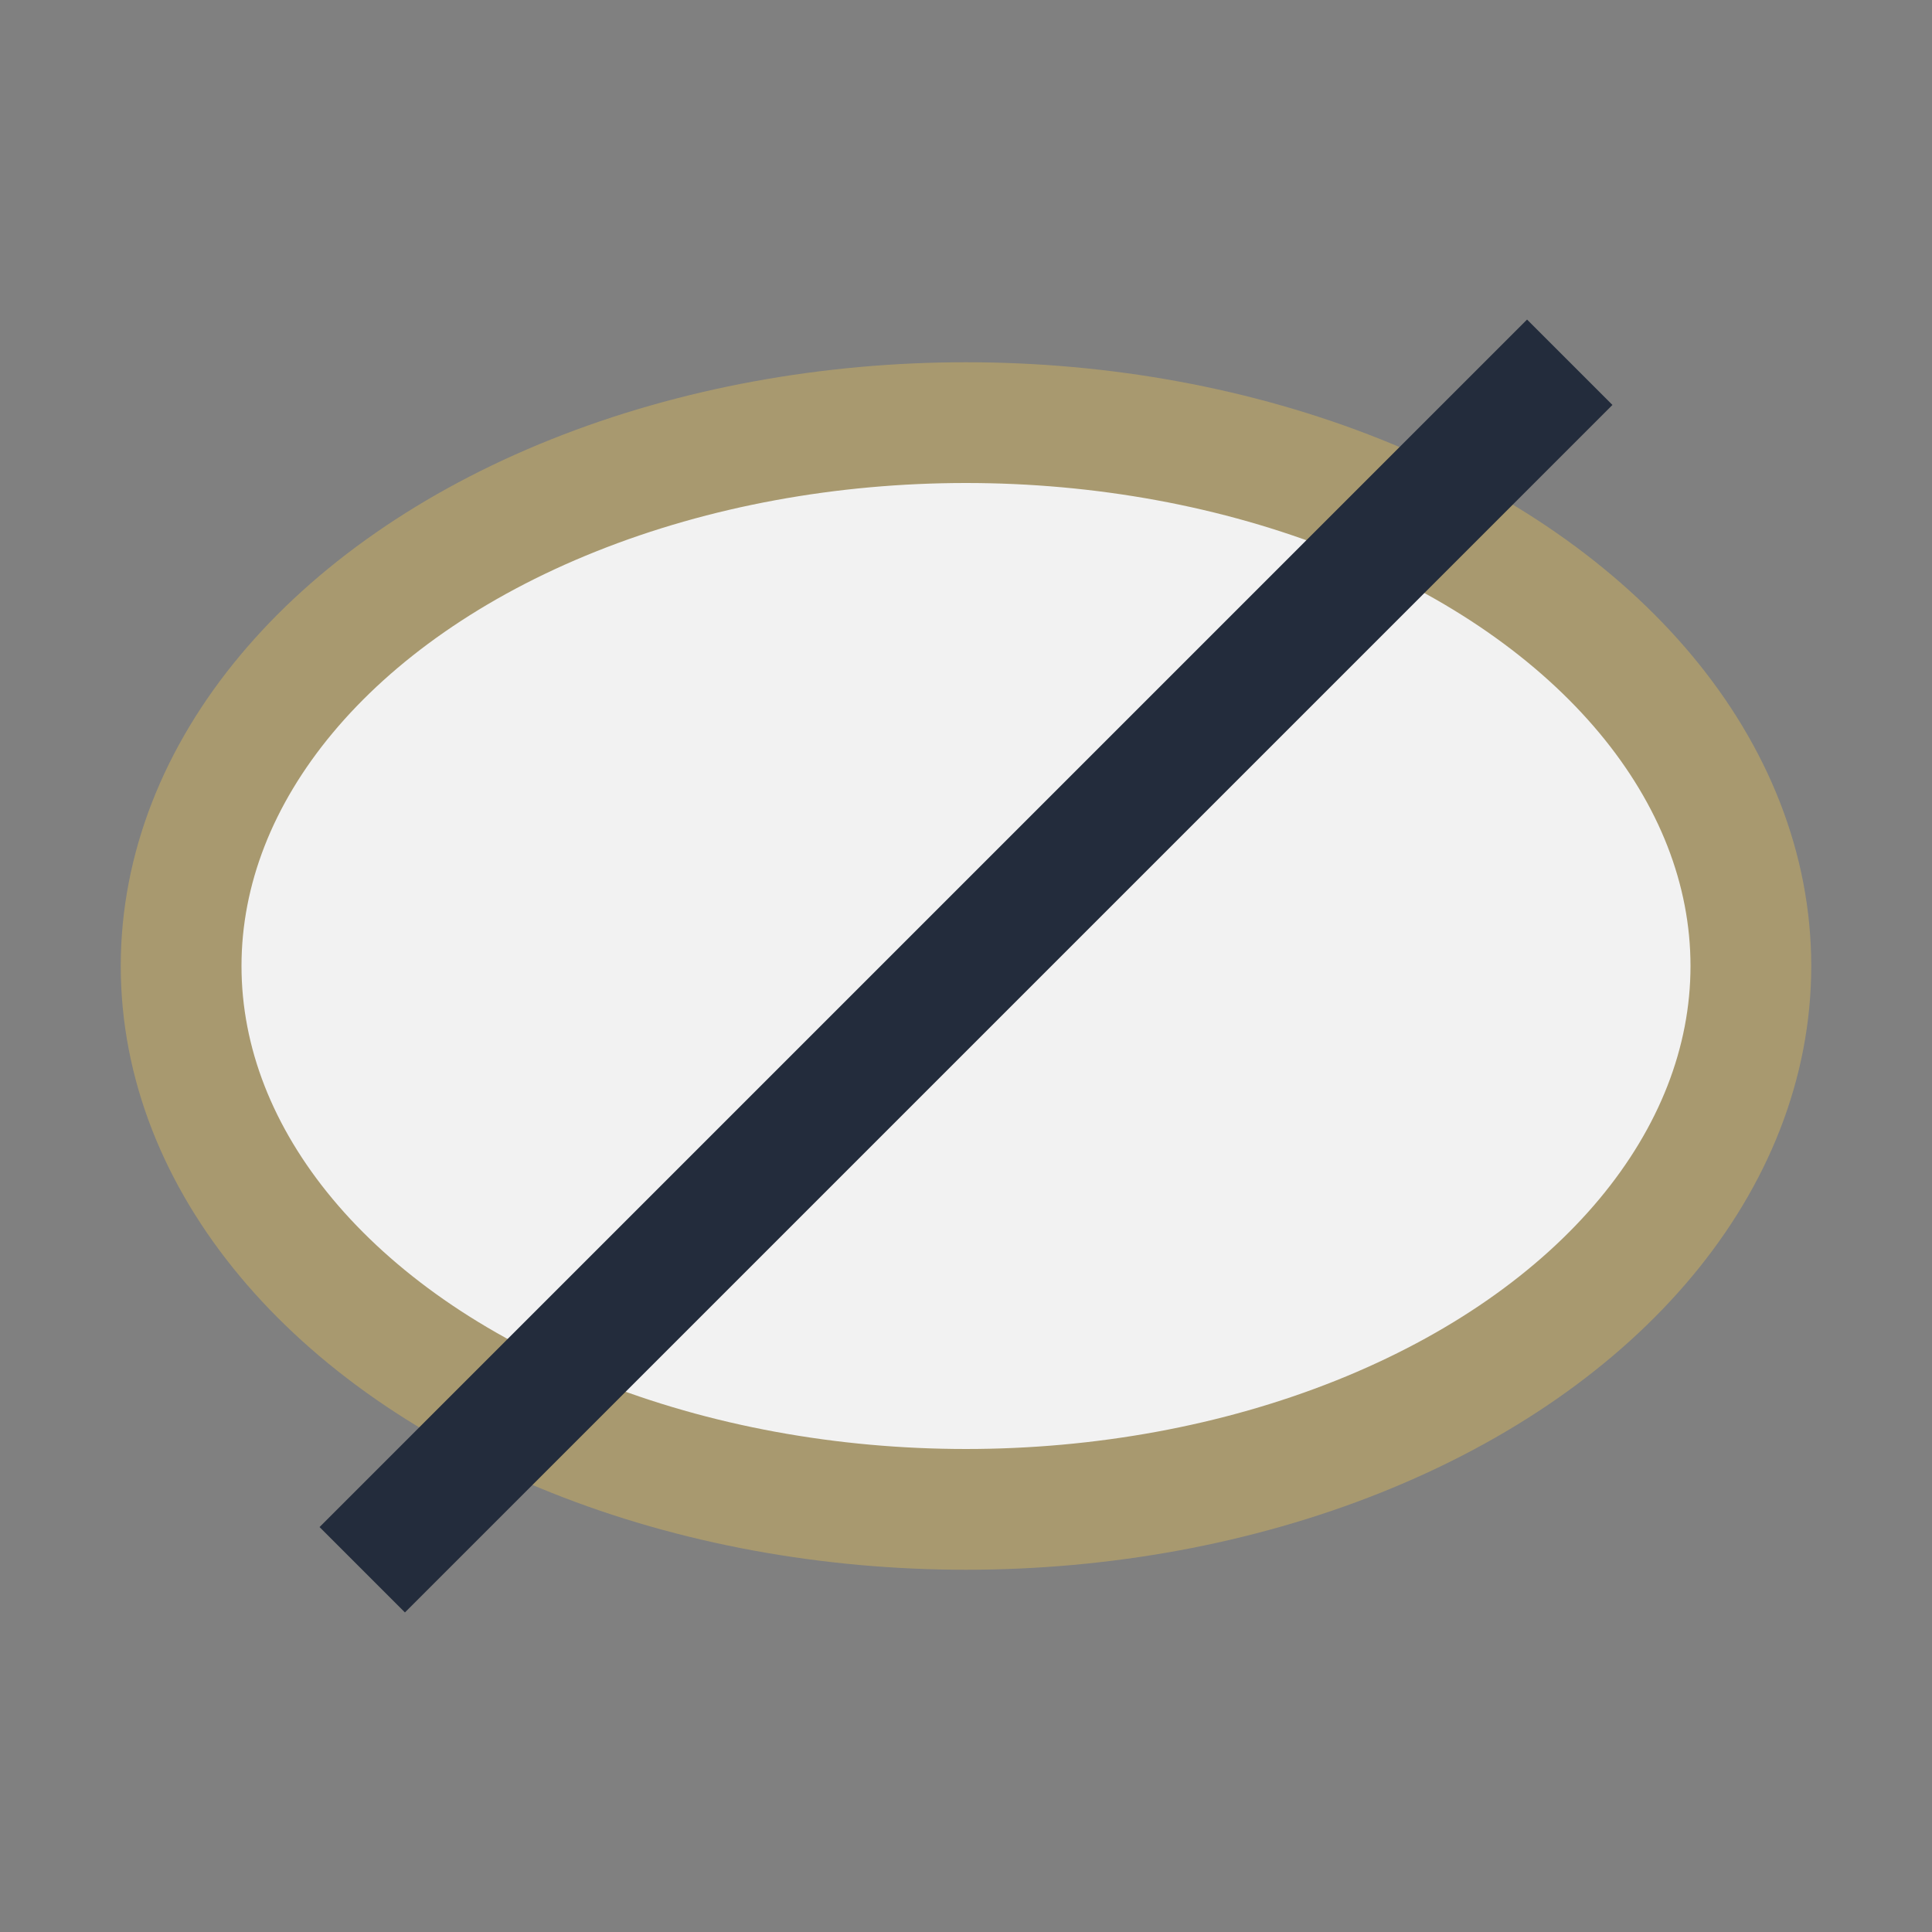<?xml version="1.0" encoding="UTF-8"?>
<svg xmlns="http://www.w3.org/2000/svg" width="32" height="32" viewBox="0 0 32 32"><rect x="0" y="0" width="32" height="32" fill="#808080" stroke="none"/><ellipse cx="16" cy="16" rx="13" ry="9" fill="#F2F2F2" stroke="#A8996F" stroke-width="2"/><path d="M6 26l20-20" stroke="#232C3C" stroke-width="2"/></svg>